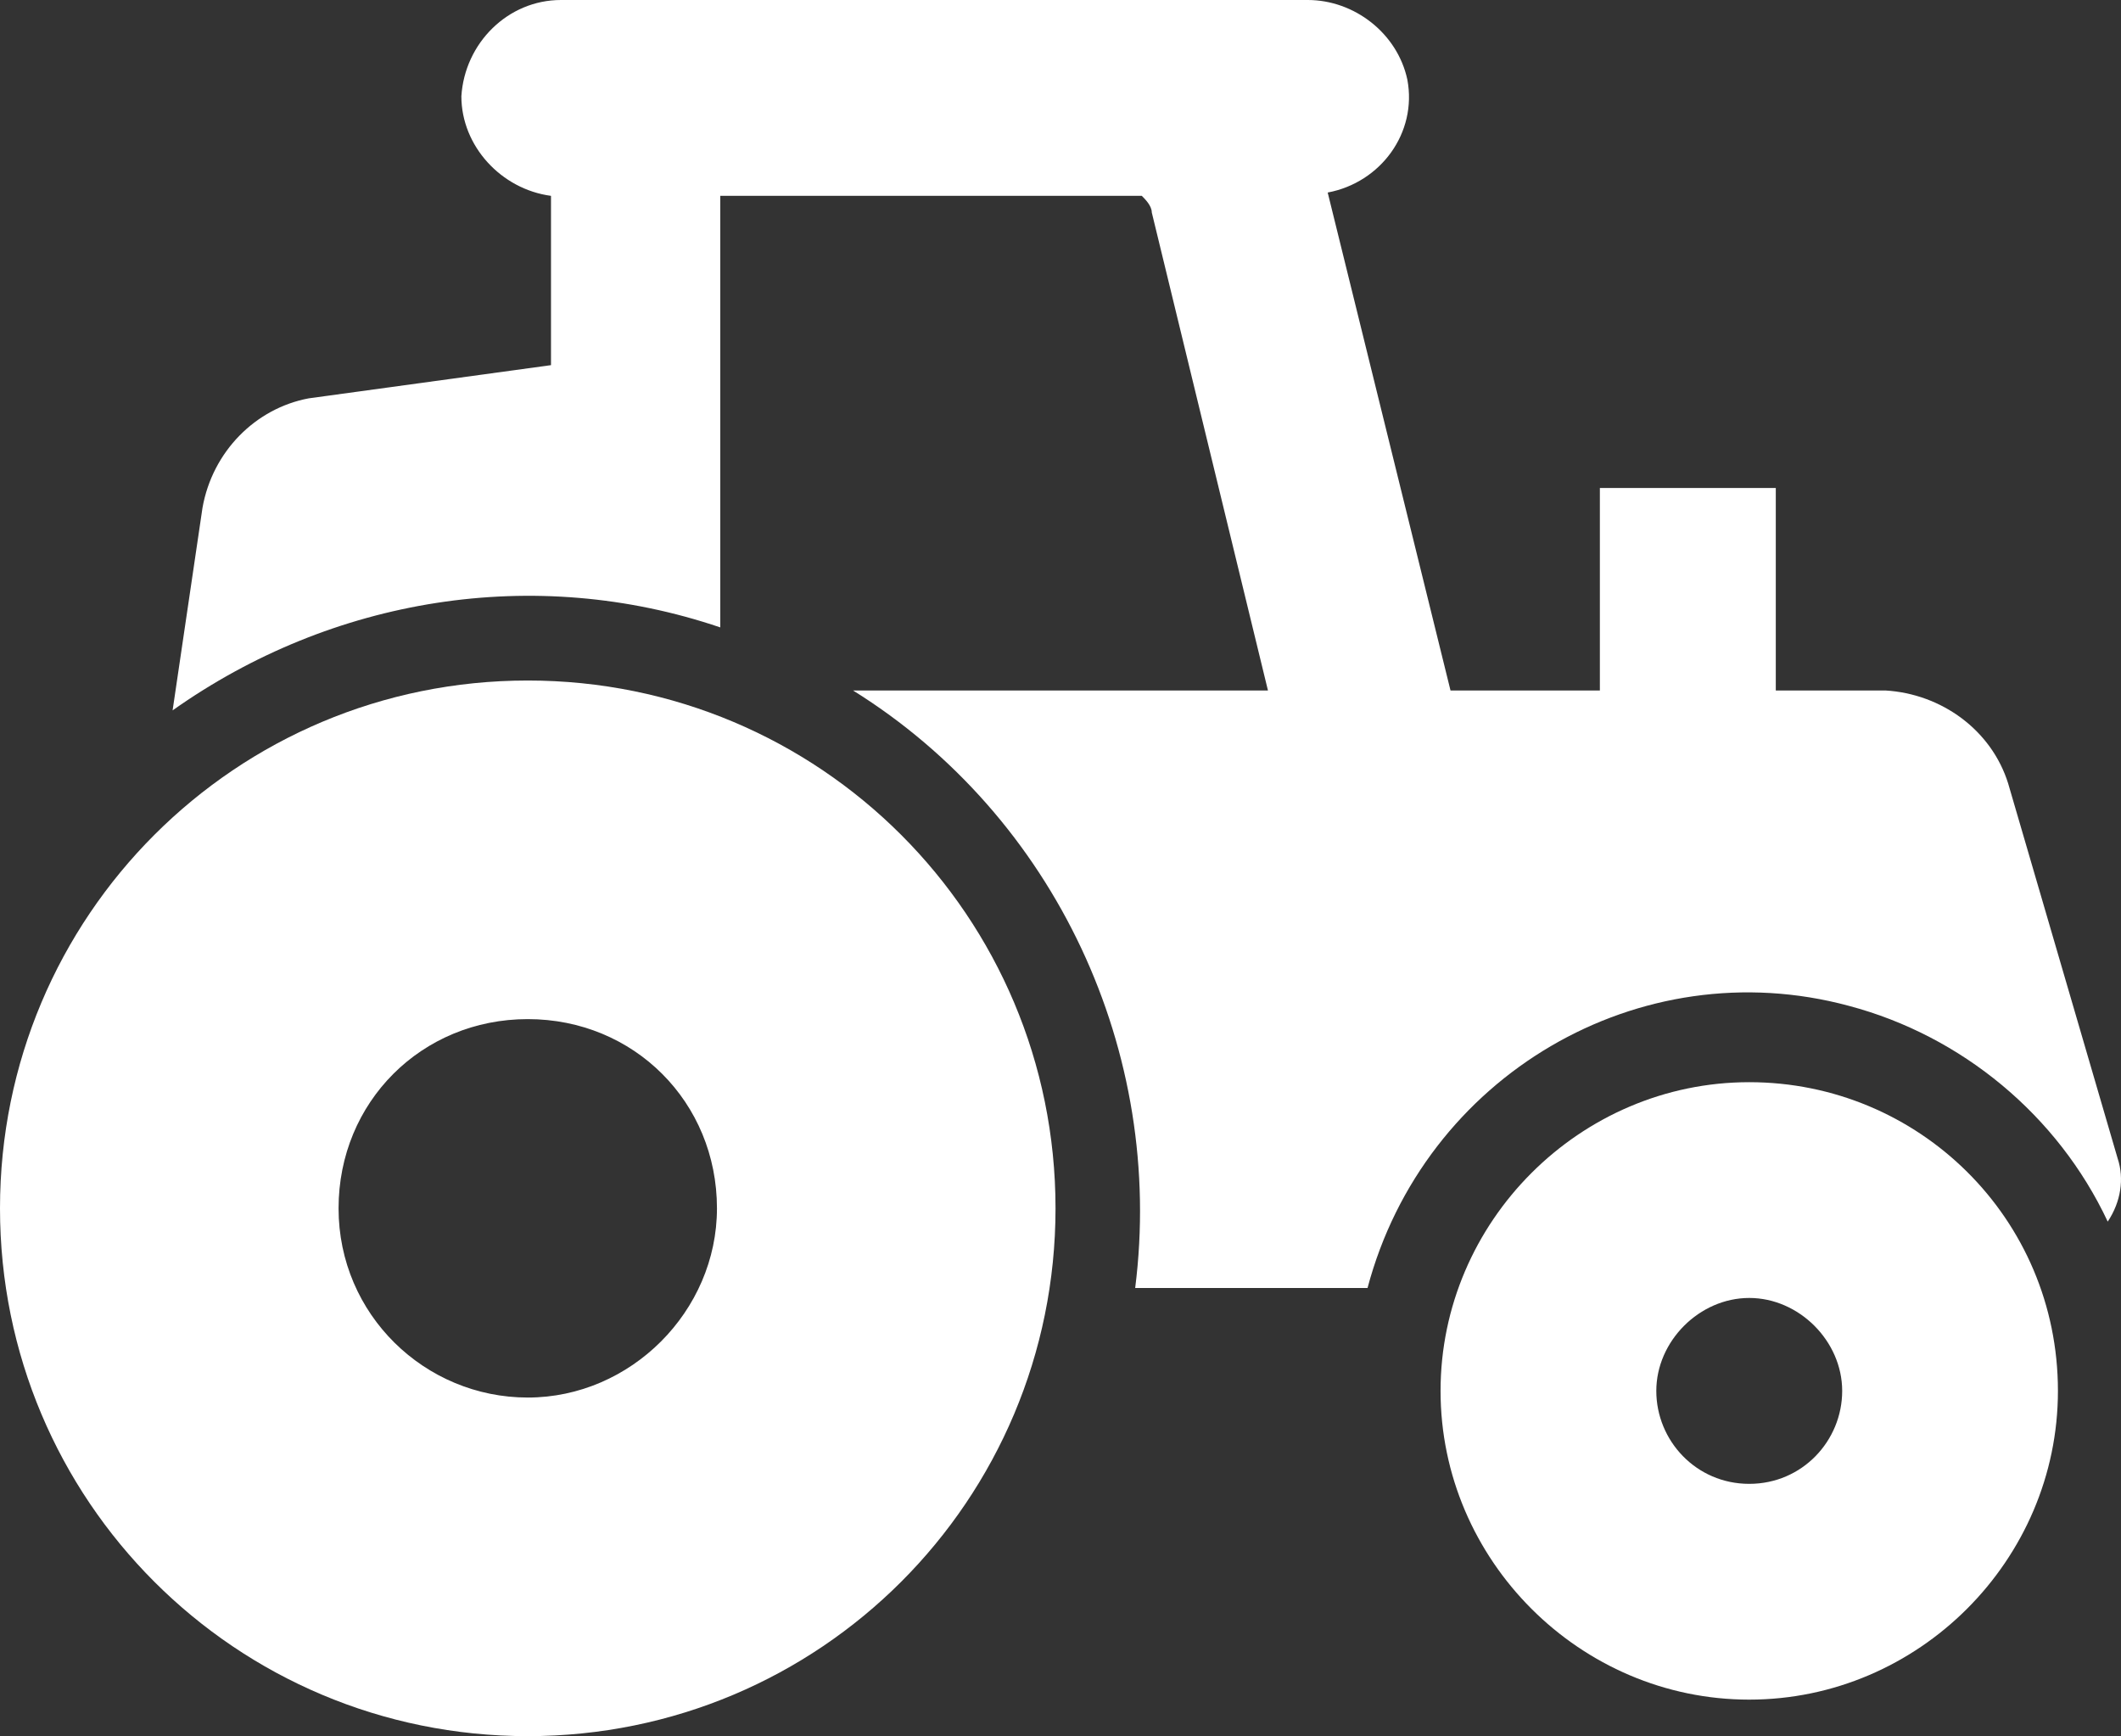 <?xml version="1.0" encoding="utf-8"?>
<!-- Generator: Adobe Illustrator 21.1.0, SVG Export Plug-In . SVG Version: 6.00 Build 0)  -->
<svg version="1.1" id="Layer_1" xmlns="http://www.w3.org/2000/svg" xmlns:xlink="http://www.w3.org/1999/xlink" x="0px" y="0px"
	 viewBox="0 0 63.9 52.3" style="enable-background:new 0 0 63.9 52.3;" xml:space="preserve">
<rect x="0" y="0" width="63.9" height="52.3" fill="#333333" stroke="none"/>
<style type="text/css">
	.st0{fill:#FFFFFF;}
</style>
<title>agriculture-icon</title>
<path class="st0" d="M63.8,34.9l-3.3-11.3c-0.5-1.6-2-2.7-3.7-2.8h-3.3v-6.1h-5.3v6.1h-4.5l-3.7-15c1.6-0.3,2.7-1.8,2.4-3.4
	C42.1,1,40.8,0,39.4,0H16.9c-1.6,0-2.9,1.3-3,2.9c0,1.5,1.2,2.8,2.7,3v5.1L9.3,12c-1.6,0.3-2.9,1.6-3.2,3.3l-0.9,6.1
	C10,18,16.1,17,21.7,18.9v-13h12.7c0.1,0.1,0.3,0.3,0.3,0.5l3.5,14.4H25.7c6.1,3.8,9.4,10.9,8.5,18h7c1.7-6.4,8.2-10.2,14.5-8.5
	c3.4,0.9,6.3,3.3,7.8,6.5C63.9,36.2,64,35.5,63.8,34.9z"/>
<path class="st0" d="M15.9,20.5C7.1,20.5,0,27.6,0,36.4s7.1,15.9,15.9,15.9s15.9-7.1,15.9-15.9C31.8,27.6,24.7,20.5,15.9,20.5z
	 M15.9,42.1c-3.1,0-5.7-2.5-5.7-5.7s2.5-5.7,5.7-5.7s5.7,2.5,5.7,5.7C21.6,39.5,19,42.1,15.9,42.1z"/>
<path class="st0" d="M52.7,32.6c-5.1,0-9.3,4.2-9.3,9.3s4.2,9.3,9.3,9.3S62,47,62,41.9l0,0C62,36.7,57.8,32.6,52.7,32.6z M52.7,44.7
	c-1.6,0-2.8-1.3-2.8-2.8s1.3-2.8,2.8-2.8s2.8,1.3,2.8,2.8C55.5,43.4,54.3,44.7,52.7,44.7z"/>
</svg>
